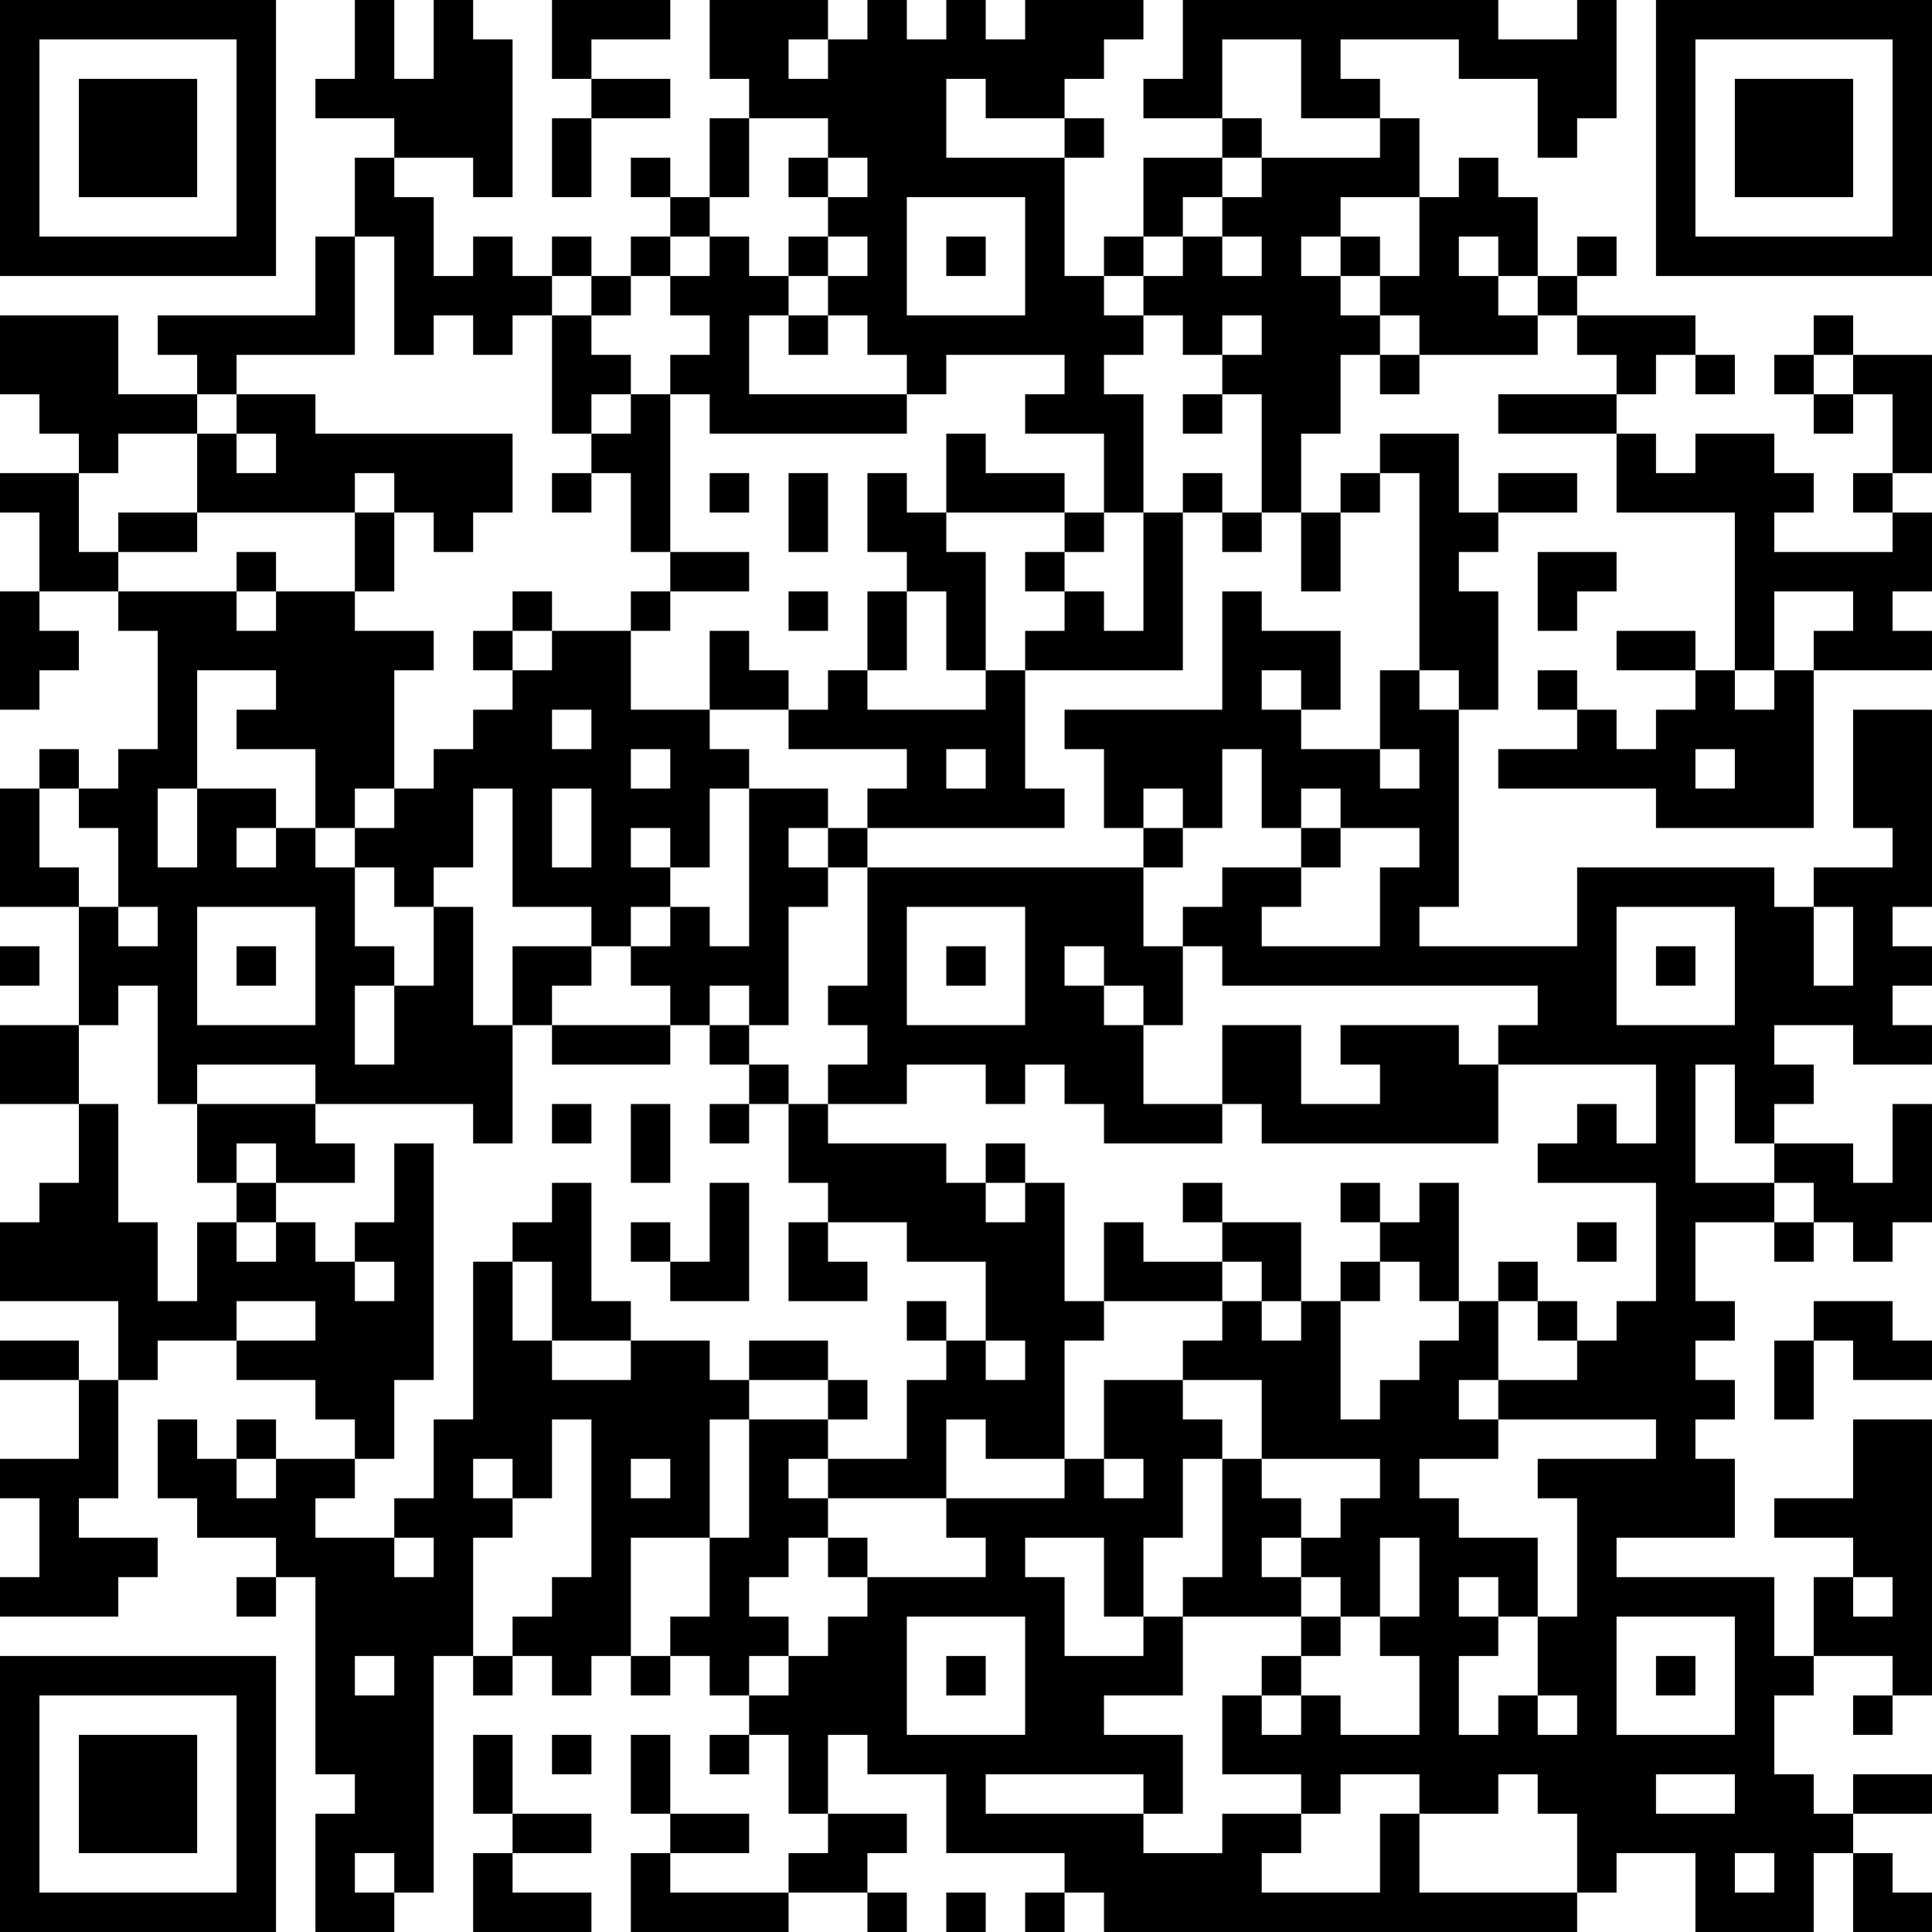 <?xml version="1.0" encoding="UTF-8"?>
<svg xmlns="http://www.w3.org/2000/svg" version="1.1" width="250" height="250" viewBox="0 0 250 250"><rect x="0" y="0" width="250" height="250" fill="#ffffff"/><g transform="scale(5.102)"><g transform="translate(0,0)"><path fill-rule="evenodd" d="M9 0L9 2L8 2L8 3L10 3L10 4L9 4L9 6L8 6L8 8L4 8L4 9L5 9L5 10L3 10L3 8L0 8L0 10L1 10L1 11L2 11L2 12L0 12L0 13L1 13L1 15L0 15L0 18L1 18L1 17L2 17L2 16L1 16L1 15L3 15L3 16L4 16L4 19L3 19L3 20L2 20L2 19L1 19L1 20L0 20L0 23L2 23L2 26L0 26L0 28L2 28L2 30L1 30L1 31L0 31L0 33L3 33L3 35L2 35L2 34L0 34L0 35L2 35L2 37L0 37L0 38L1 38L1 40L0 40L0 41L3 41L3 40L4 40L4 39L2 39L2 38L3 38L3 35L4 35L4 34L6 34L6 35L8 35L8 36L9 36L9 37L7 37L7 36L6 36L6 37L5 37L5 36L4 36L4 38L5 38L5 39L7 39L7 40L6 40L6 41L7 41L7 40L8 40L8 45L9 45L9 46L8 46L8 49L10 49L10 48L11 48L11 42L12 42L12 43L13 43L13 42L14 42L14 43L15 43L15 42L16 42L16 43L17 43L17 42L18 42L18 43L19 43L19 44L18 44L18 45L19 45L19 44L20 44L20 46L21 46L21 47L20 47L20 48L17 48L17 47L19 47L19 46L17 46L17 44L16 44L16 46L17 46L17 47L16 47L16 49L20 49L20 48L22 48L22 49L23 49L23 48L22 48L22 47L23 47L23 46L21 46L21 44L22 44L22 45L24 45L24 47L27 47L27 48L26 48L26 49L27 49L27 48L28 48L28 49L40 49L40 48L41 48L41 47L43 47L43 49L46 49L46 47L47 47L47 49L49 49L49 48L48 48L48 47L47 47L47 46L49 46L49 45L47 45L47 46L46 46L46 45L45 45L45 43L46 43L46 42L48 42L48 43L47 43L47 44L48 44L48 43L49 43L49 36L47 36L47 38L45 38L45 39L47 39L47 40L46 40L46 42L45 42L45 40L41 40L41 39L44 39L44 37L43 37L43 36L44 36L44 35L43 35L43 34L44 34L44 33L43 33L43 31L45 31L45 32L46 32L46 31L47 31L47 32L48 32L48 31L49 31L49 28L48 28L48 30L47 30L47 29L45 29L45 28L46 28L46 27L45 27L45 26L47 26L47 27L49 27L49 26L48 26L48 25L49 25L49 24L48 24L48 23L49 23L49 18L47 18L47 21L48 21L48 22L46 22L46 23L45 23L45 22L40 22L40 24L36 24L36 23L37 23L37 18L38 18L38 15L37 15L37 14L38 14L38 13L40 13L40 12L38 12L38 13L37 13L37 11L35 11L35 12L34 12L34 13L33 13L33 11L34 11L34 9L35 9L35 10L36 10L36 9L39 9L39 8L40 8L40 9L41 9L41 10L38 10L38 11L41 11L41 13L44 13L44 17L43 17L43 16L41 16L41 17L43 17L43 18L42 18L42 19L41 19L41 18L40 18L40 17L39 17L39 18L40 18L40 19L38 19L38 20L42 20L42 21L46 21L46 17L49 17L49 16L48 16L48 15L49 15L49 13L48 13L48 12L49 12L49 9L47 9L47 8L46 8L46 9L45 9L45 10L46 10L46 11L47 11L47 10L48 10L48 12L47 12L47 13L48 13L48 14L45 14L45 13L46 13L46 12L45 12L45 11L43 11L43 12L42 12L42 11L41 11L41 10L42 10L42 9L43 9L43 10L44 10L44 9L43 9L43 8L40 8L40 7L41 7L41 6L40 6L40 7L39 7L39 5L38 5L38 4L37 4L37 5L36 5L36 3L35 3L35 2L34 2L34 1L37 1L37 2L39 2L39 4L40 4L40 3L41 3L41 0L40 0L40 1L38 1L38 0L30 0L30 2L29 2L29 3L31 3L31 4L29 4L29 6L28 6L28 7L27 7L27 4L28 4L28 3L27 3L27 2L28 2L28 1L29 1L29 0L26 0L26 1L25 1L25 0L24 0L24 1L23 1L23 0L22 0L22 1L21 1L21 0L18 0L18 2L19 2L19 3L18 3L18 5L17 5L17 4L16 4L16 5L17 5L17 6L16 6L16 7L15 7L15 6L14 6L14 7L13 7L13 6L12 6L12 7L11 7L11 5L10 5L10 4L12 4L12 5L13 5L13 1L12 1L12 0L11 0L11 2L10 2L10 0ZM14 0L14 2L15 2L15 3L14 3L14 5L15 5L15 3L17 3L17 2L15 2L15 1L17 1L17 0ZM20 1L20 2L21 2L21 1ZM31 1L31 3L32 3L32 4L31 4L31 5L30 5L30 6L29 6L29 7L28 7L28 8L29 8L29 9L28 9L28 10L29 10L29 13L28 13L28 11L26 11L26 10L27 10L27 9L24 9L24 10L23 10L23 9L22 9L22 8L21 8L21 7L22 7L22 6L21 6L21 5L22 5L22 4L21 4L21 3L19 3L19 5L18 5L18 6L17 6L17 7L16 7L16 8L15 8L15 7L14 7L14 8L13 8L13 9L12 9L12 8L11 8L11 9L10 9L10 6L9 6L9 9L6 9L6 10L5 10L5 11L3 11L3 12L2 12L2 14L3 14L3 15L6 15L6 16L7 16L7 15L9 15L9 16L11 16L11 17L10 17L10 20L9 20L9 21L8 21L8 19L6 19L6 18L7 18L7 17L5 17L5 20L4 20L4 22L5 22L5 20L7 20L7 21L6 21L6 22L7 22L7 21L8 21L8 22L9 22L9 24L10 24L10 25L9 25L9 27L10 27L10 25L11 25L11 23L12 23L12 26L13 26L13 29L12 29L12 28L8 28L8 27L5 27L5 28L4 28L4 25L3 25L3 26L2 26L2 28L3 28L3 31L4 31L4 33L5 33L5 31L6 31L6 32L7 32L7 31L8 31L8 32L9 32L9 33L10 33L10 32L9 32L9 31L10 31L10 29L11 29L11 35L10 35L10 37L9 37L9 38L8 38L8 39L10 39L10 40L11 40L11 39L10 39L10 38L11 38L11 36L12 36L12 32L13 32L13 34L14 34L14 35L16 35L16 34L18 34L18 35L19 35L19 36L18 36L18 39L16 39L16 42L17 42L17 41L18 41L18 39L19 39L19 36L21 36L21 37L20 37L20 38L21 38L21 39L20 39L20 40L19 40L19 41L20 41L20 42L19 42L19 43L20 43L20 42L21 42L21 41L22 41L22 40L25 40L25 39L24 39L24 38L27 38L27 37L28 37L28 38L29 38L29 37L28 37L28 35L30 35L30 36L31 36L31 37L30 37L30 39L29 39L29 41L28 41L28 39L26 39L26 40L27 40L27 42L29 42L29 41L30 41L30 43L28 43L28 44L30 44L30 46L29 46L29 45L25 45L25 46L29 46L29 47L31 47L31 46L33 46L33 47L32 47L32 48L35 48L35 46L36 46L36 48L40 48L40 46L39 46L39 45L38 45L38 46L36 46L36 45L34 45L34 46L33 46L33 45L31 45L31 43L32 43L32 44L33 44L33 43L34 43L34 44L36 44L36 42L35 42L35 41L36 41L36 39L35 39L35 41L34 41L34 40L33 40L33 39L34 39L34 38L35 38L35 37L32 37L32 35L30 35L30 34L31 34L31 33L32 33L32 34L33 34L33 33L34 33L34 36L35 36L35 35L36 35L36 34L37 34L37 33L38 33L38 35L37 35L37 36L38 36L38 37L36 37L36 38L37 38L37 39L39 39L39 41L38 41L38 40L37 40L37 41L38 41L38 42L37 42L37 44L38 44L38 43L39 43L39 44L40 44L40 43L39 43L39 41L40 41L40 38L39 38L39 37L42 37L42 36L38 36L38 35L40 35L40 34L41 34L41 33L42 33L42 30L39 30L39 29L40 29L40 28L41 28L41 29L42 29L42 27L38 27L38 26L39 26L39 25L31 25L31 24L30 24L30 23L31 23L31 22L33 22L33 23L32 23L32 24L35 24L35 22L36 22L36 21L34 21L34 20L33 20L33 21L32 21L32 19L31 19L31 21L30 21L30 20L29 20L29 21L28 21L28 19L27 19L27 18L31 18L31 15L32 15L32 16L34 16L34 18L33 18L33 17L32 17L32 18L33 18L33 19L35 19L35 20L36 20L36 19L35 19L35 17L36 17L36 18L37 18L37 17L36 17L36 12L35 12L35 13L34 13L34 15L33 15L33 13L32 13L32 10L31 10L31 9L32 9L32 8L31 8L31 9L30 9L30 8L29 8L29 7L30 7L30 6L31 6L31 7L32 7L32 6L31 6L31 5L32 5L32 4L35 4L35 3L33 3L33 1ZM24 2L24 4L27 4L27 3L25 3L25 2ZM20 4L20 5L21 5L21 4ZM23 5L23 8L26 8L26 5ZM34 5L34 6L33 6L33 7L34 7L34 8L35 8L35 9L36 9L36 8L35 8L35 7L36 7L36 5ZM18 6L18 7L17 7L17 8L18 8L18 9L17 9L17 10L16 10L16 9L15 9L15 8L14 8L14 11L15 11L15 12L14 12L14 13L15 13L15 12L16 12L16 14L17 14L17 15L16 15L16 16L14 16L14 15L13 15L13 16L12 16L12 17L13 17L13 18L12 18L12 19L11 19L11 20L10 20L10 21L9 21L9 22L10 22L10 23L11 23L11 22L12 22L12 20L13 20L13 23L15 23L15 24L13 24L13 26L14 26L14 27L17 27L17 26L18 26L18 27L19 27L19 28L18 28L18 29L19 29L19 28L20 28L20 30L21 30L21 31L20 31L20 33L22 33L22 32L21 32L21 31L23 31L23 32L25 32L25 34L24 34L24 33L23 33L23 34L24 34L24 35L23 35L23 37L21 37L21 38L24 38L24 36L25 36L25 37L27 37L27 34L28 34L28 33L31 33L31 32L32 32L32 33L33 33L33 31L31 31L31 30L30 30L30 31L31 31L31 32L29 32L29 31L28 31L28 33L27 33L27 30L26 30L26 29L25 29L25 30L24 30L24 29L21 29L21 28L23 28L23 27L25 27L25 28L26 28L26 27L27 27L27 28L28 28L28 29L31 29L31 28L32 28L32 29L38 29L38 27L37 27L37 26L34 26L34 27L35 27L35 28L33 28L33 26L31 26L31 28L29 28L29 26L30 26L30 24L29 24L29 22L30 22L30 21L29 21L29 22L22 22L22 21L27 21L27 20L26 20L26 17L30 17L30 13L31 13L31 14L32 14L32 13L31 13L31 12L30 12L30 13L29 13L29 16L28 16L28 15L27 15L27 14L28 14L28 13L27 13L27 12L25 12L25 11L24 11L24 13L23 13L23 12L22 12L22 14L23 14L23 15L22 15L22 17L21 17L21 18L20 18L20 17L19 17L19 16L18 16L18 18L16 18L16 16L17 16L17 15L19 15L19 14L17 14L17 10L18 10L18 11L23 11L23 10L19 10L19 8L20 8L20 9L21 9L21 8L20 8L20 7L21 7L21 6L20 6L20 7L19 7L19 6ZM24 6L24 7L25 7L25 6ZM34 6L34 7L35 7L35 6ZM37 6L37 7L38 7L38 8L39 8L39 7L38 7L38 6ZM46 9L46 10L47 10L47 9ZM6 10L6 11L5 11L5 13L3 13L3 14L5 14L5 13L9 13L9 15L10 15L10 13L11 13L11 14L12 14L12 13L13 13L13 11L8 11L8 10ZM15 10L15 11L16 11L16 10ZM30 10L30 11L31 11L31 10ZM6 11L6 12L7 12L7 11ZM9 12L9 13L10 13L10 12ZM18 12L18 13L19 13L19 12ZM20 12L20 14L21 14L21 12ZM24 13L24 14L25 14L25 17L24 17L24 15L23 15L23 17L22 17L22 18L25 18L25 17L26 17L26 16L27 16L27 15L26 15L26 14L27 14L27 13ZM6 14L6 15L7 15L7 14ZM39 14L39 16L40 16L40 15L41 15L41 14ZM20 15L20 16L21 16L21 15ZM45 15L45 17L44 17L44 18L45 18L45 17L46 17L46 16L47 16L47 15ZM13 16L13 17L14 17L14 16ZM14 18L14 19L15 19L15 18ZM18 18L18 19L19 19L19 20L18 20L18 22L17 22L17 21L16 21L16 22L17 22L17 23L16 23L16 24L15 24L15 25L14 25L14 26L17 26L17 25L16 25L16 24L17 24L17 23L18 23L18 24L19 24L19 20L21 20L21 21L20 21L20 22L21 22L21 23L20 23L20 26L19 26L19 25L18 25L18 26L19 26L19 27L20 27L20 28L21 28L21 27L22 27L22 26L21 26L21 25L22 25L22 22L21 22L21 21L22 21L22 20L23 20L23 19L20 19L20 18ZM16 19L16 20L17 20L17 19ZM24 19L24 20L25 20L25 19ZM43 19L43 20L44 20L44 19ZM1 20L1 22L2 22L2 23L3 23L3 24L4 24L4 23L3 23L3 21L2 21L2 20ZM14 20L14 22L15 22L15 20ZM33 21L33 22L34 22L34 21ZM5 23L5 26L8 26L8 23ZM23 23L23 26L26 26L26 23ZM41 23L41 26L44 26L44 23ZM46 23L46 25L47 25L47 23ZM0 24L0 25L1 25L1 24ZM6 24L6 25L7 25L7 24ZM24 24L24 25L25 25L25 24ZM27 24L27 25L28 25L28 26L29 26L29 25L28 25L28 24ZM42 24L42 25L43 25L43 24ZM43 27L43 30L45 30L45 31L46 31L46 30L45 30L45 29L44 29L44 27ZM5 28L5 30L6 30L6 31L7 31L7 30L9 30L9 29L8 29L8 28ZM14 28L14 29L15 29L15 28ZM16 28L16 30L17 30L17 28ZM6 29L6 30L7 30L7 29ZM14 30L14 31L13 31L13 32L14 32L14 34L16 34L16 33L15 33L15 30ZM18 30L18 32L17 32L17 31L16 31L16 32L17 32L17 33L19 33L19 30ZM25 30L25 31L26 31L26 30ZM34 30L34 31L35 31L35 32L34 32L34 33L35 33L35 32L36 32L36 33L37 33L37 30L36 30L36 31L35 31L35 30ZM40 31L40 32L41 32L41 31ZM38 32L38 33L39 33L39 34L40 34L40 33L39 33L39 32ZM6 33L6 34L8 34L8 33ZM46 33L46 34L45 34L45 36L46 36L46 34L47 34L47 35L49 35L49 34L48 34L48 33ZM19 34L19 35L21 35L21 36L22 36L22 35L21 35L21 34ZM25 34L25 35L26 35L26 34ZM14 36L14 38L13 38L13 37L12 37L12 38L13 38L13 39L12 39L12 42L13 42L13 41L14 41L14 40L15 40L15 36ZM6 37L6 38L7 38L7 37ZM16 37L16 38L17 38L17 37ZM31 37L31 40L30 40L30 41L33 41L33 42L32 42L32 43L33 43L33 42L34 42L34 41L33 41L33 40L32 40L32 39L33 39L33 38L32 38L32 37ZM21 39L21 40L22 40L22 39ZM47 40L47 41L48 41L48 40ZM23 41L23 44L26 44L26 41ZM41 41L41 44L44 44L44 41ZM9 42L9 43L10 43L10 42ZM24 42L24 43L25 43L25 42ZM42 42L42 43L43 43L43 42ZM12 44L12 46L13 46L13 47L12 47L12 49L15 49L15 48L13 48L13 47L15 47L15 46L13 46L13 44ZM14 44L14 45L15 45L15 44ZM42 45L42 46L44 46L44 45ZM9 47L9 48L10 48L10 47ZM44 47L44 48L45 48L45 47ZM24 48L24 49L25 49L25 48ZM0 0L0 7L7 7L7 0ZM1 1L1 6L6 6L6 1ZM2 2L2 5L5 5L5 2ZM42 0L42 7L49 7L49 0ZM43 1L43 6L48 6L48 1ZM44 2L44 5L47 5L47 2ZM0 42L0 49L7 49L7 42ZM1 43L1 48L6 48L6 43ZM2 44L2 47L5 47L5 44Z" fill="#000000"/></g></g></svg>
